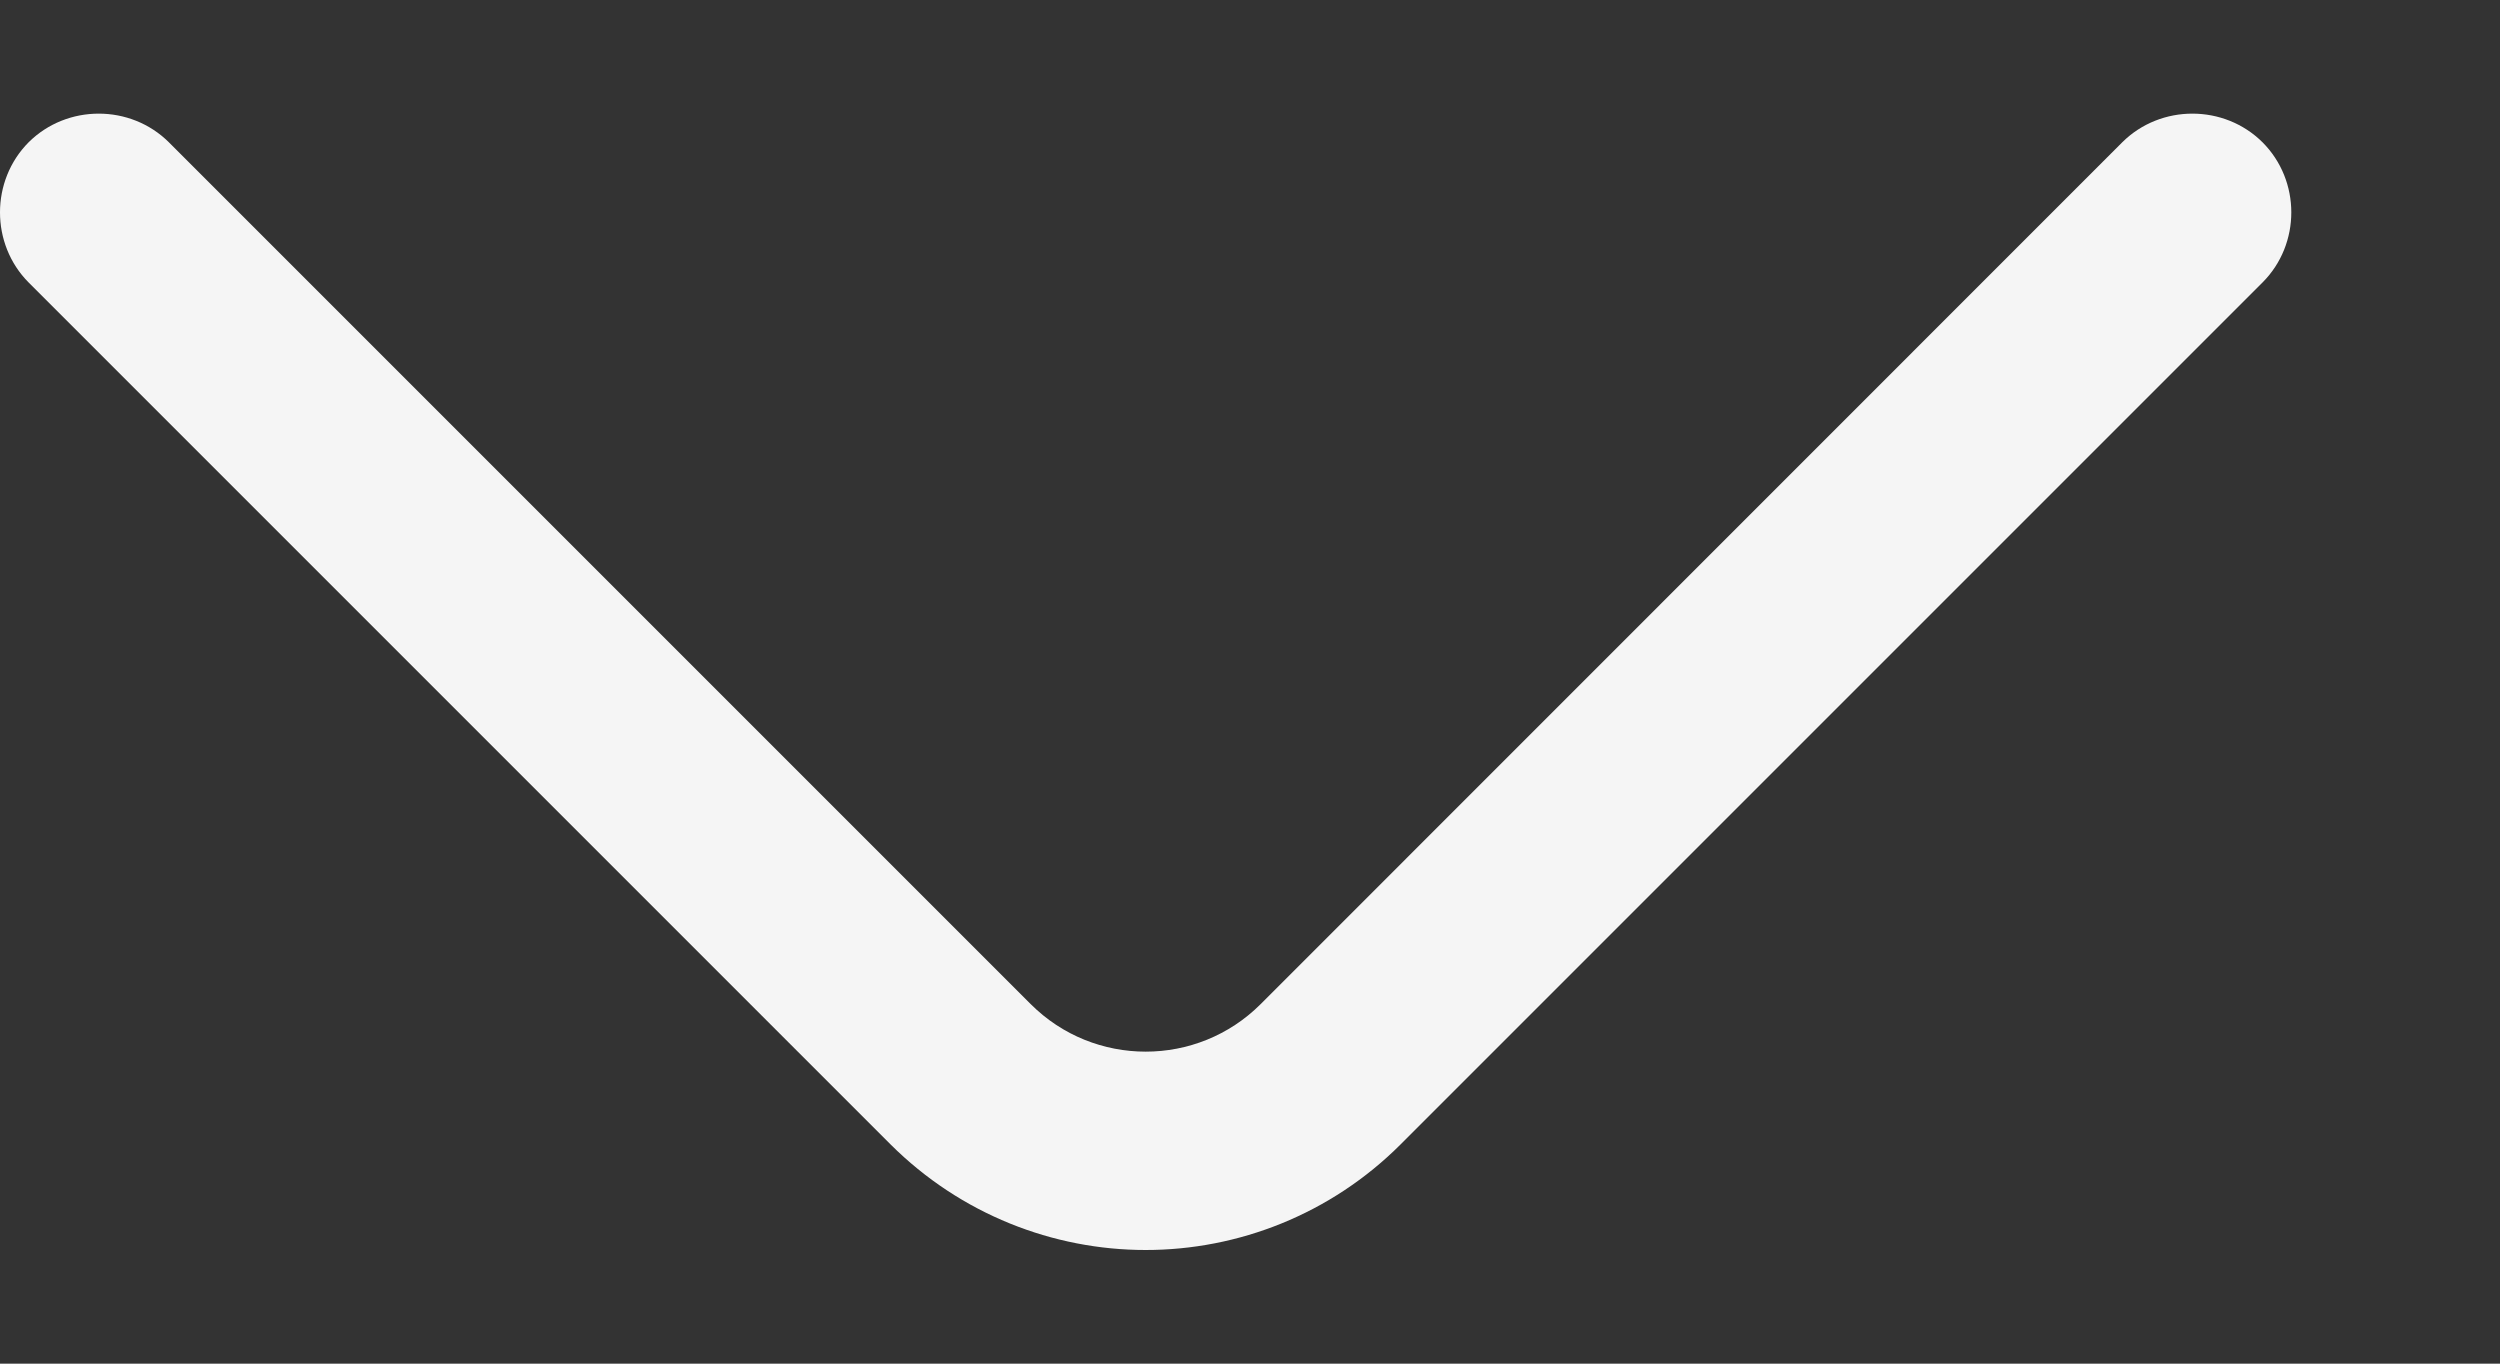 <svg width="11" height="6" viewBox="0 0 11 6" fill="none" xmlns="http://www.w3.org/2000/svg">
<rect x="0" y="0" width="11" height="6" fill="#333333" stroke="none"/>
<path d="M5.041 5.5C4.634 5.5 4.227 5.343 3.918 5.035L0.126 1.243C-0.042 1.074 -0.042 0.795 0.126 0.626C0.295 0.458 0.574 0.458 0.743 0.626L4.535 4.418C4.814 4.697 5.268 4.697 5.547 4.418L9.338 0.626C9.507 0.458 9.786 0.458 9.955 0.626C10.124 0.795 10.124 1.074 9.955 1.243L6.163 5.035C5.855 5.343 5.448 5.5 5.041 5.5Z" fill="#F5F5F5"/>
</svg>
